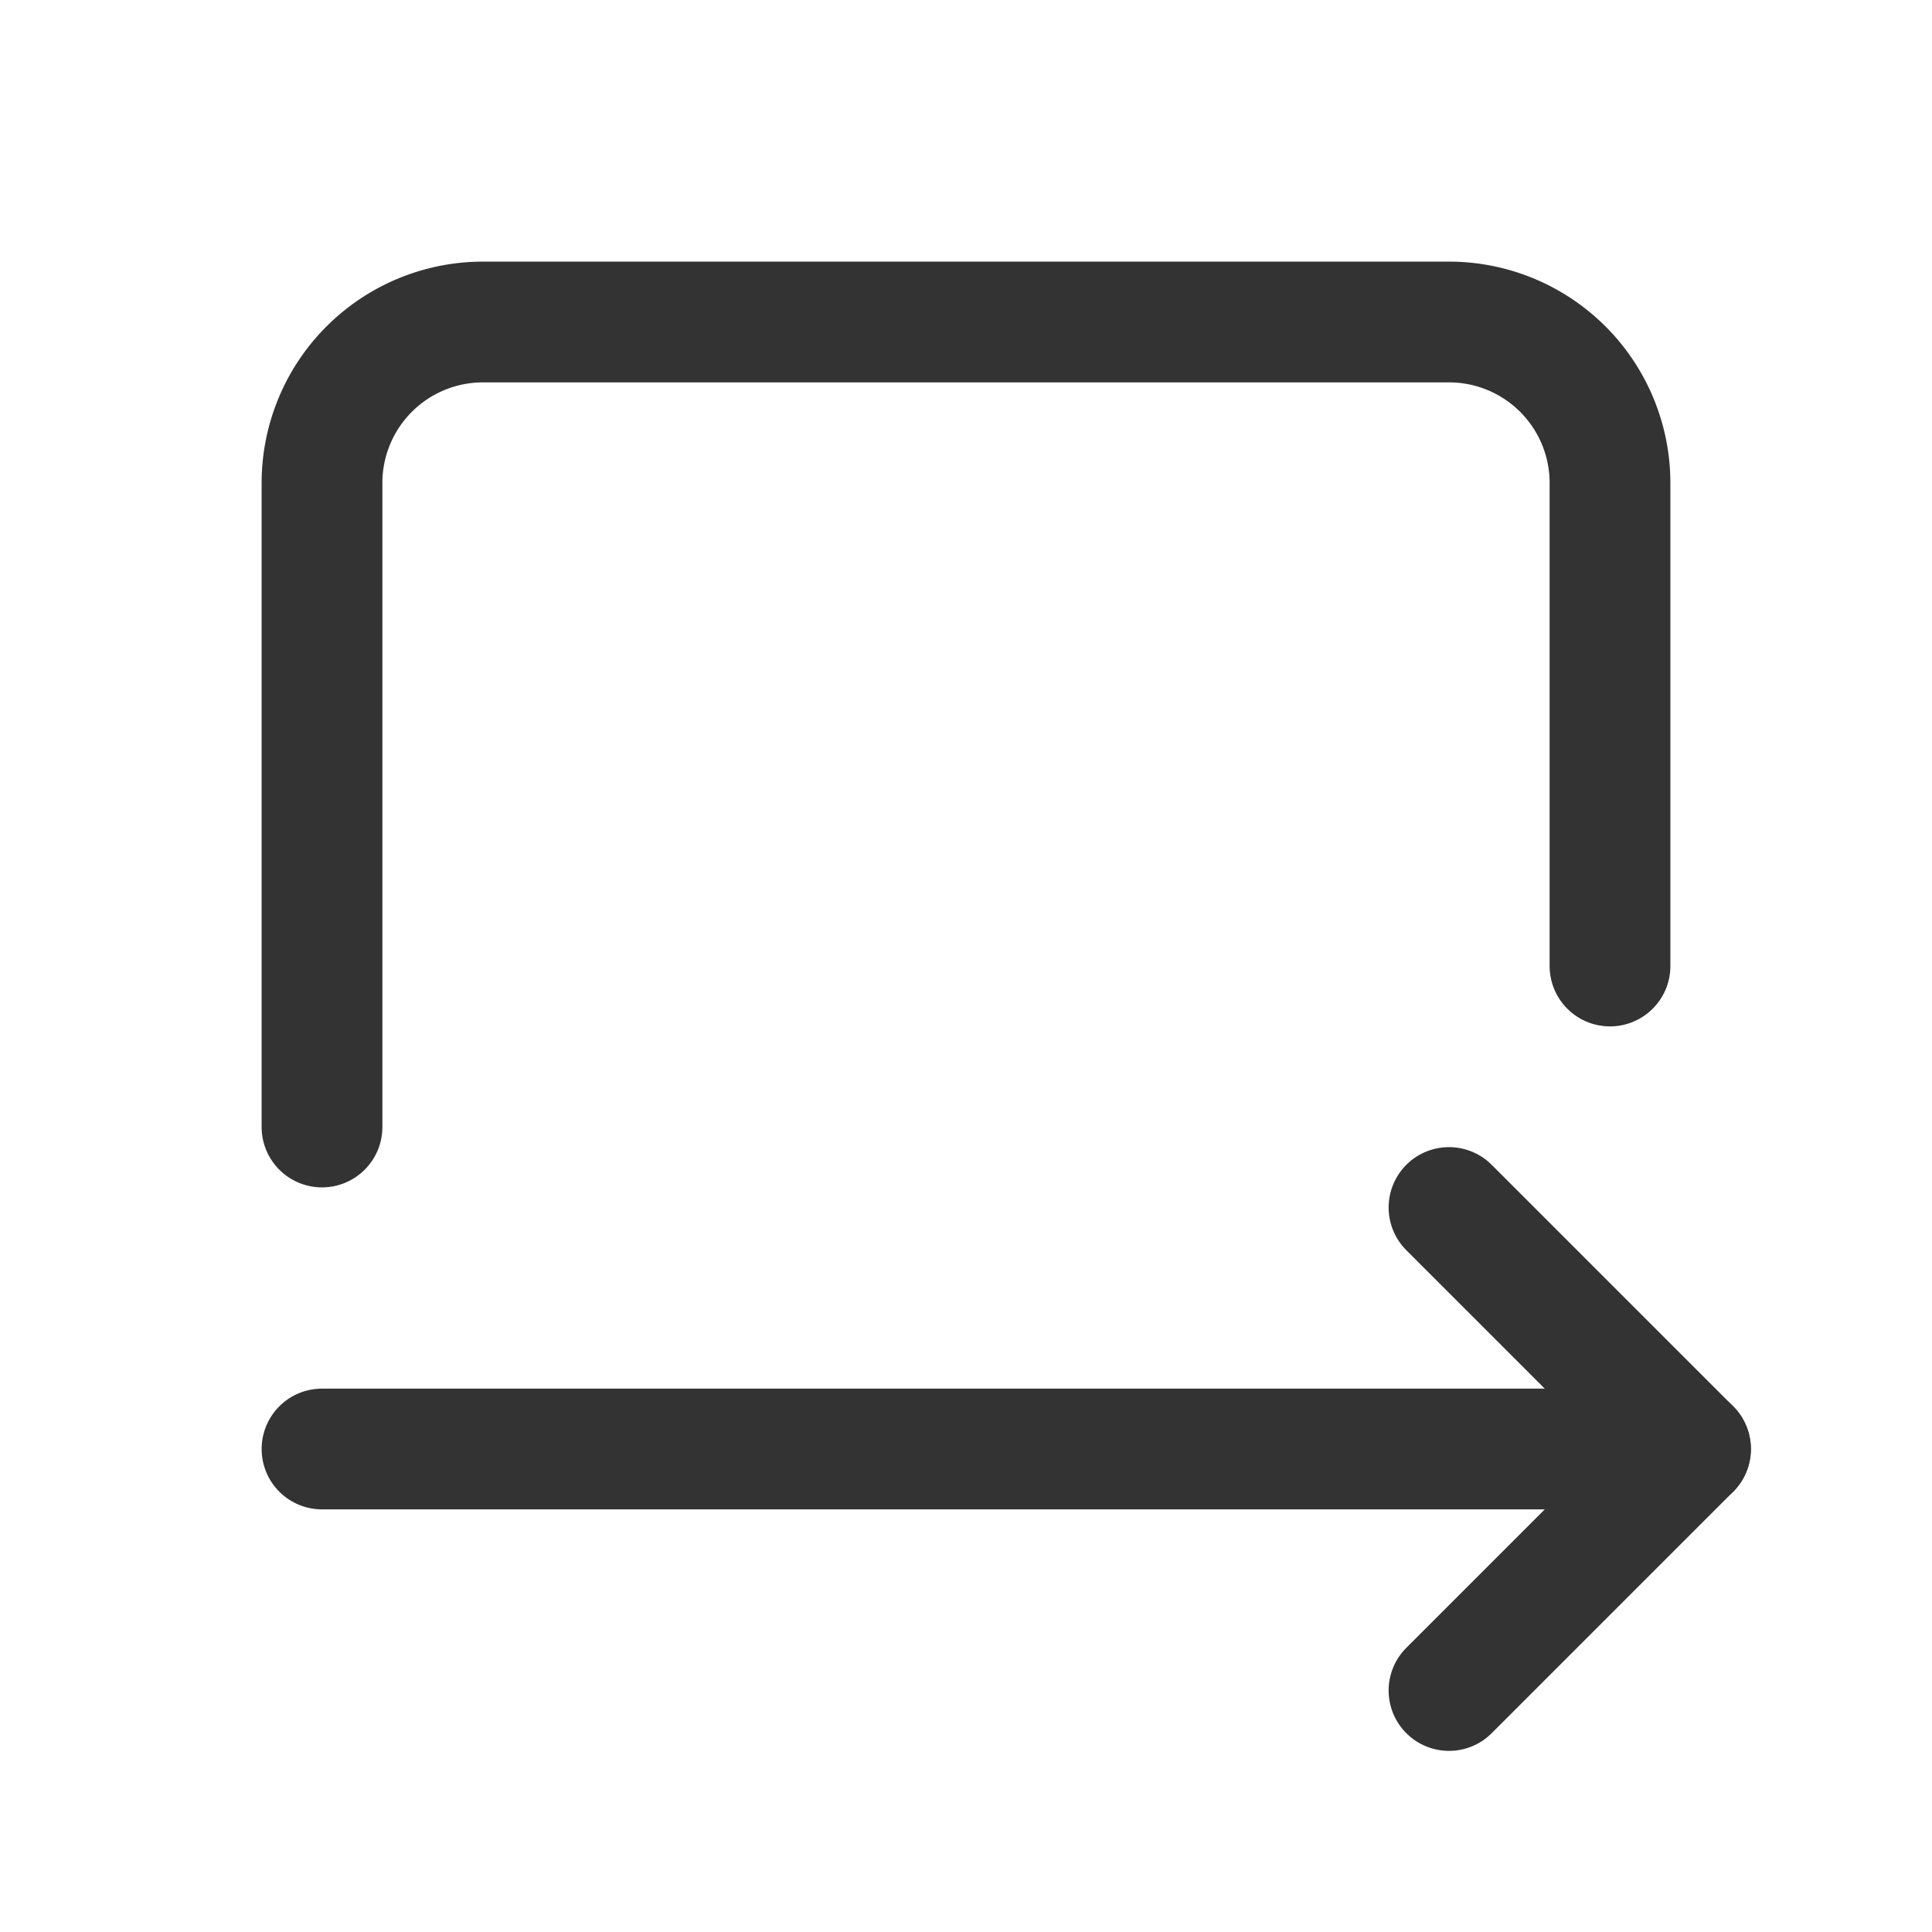 <svg xmlns="http://www.w3.org/2000/svg" class="icon icon-tabler icon-tabler-arrow-autofit-right" width="20" height="20" viewBox="0 0 24 24" stroke-width="1.5" stroke="#333333" fill="none" stroke-linecap="round" stroke-linejoin="round">
                                                    <path stroke="none" d="M0 0h24v24H0z" fill="none"></path>
                                                    <path d="M20 12v-6a2 2 0 0 0 -2 -2h-12a2 2 0 0 0 -2 2v8"></path>
                                                    <path d="M4 18h17"></path>
                                                    <path d="M18 15l3 3l-3 3"></path>
                                                </svg>